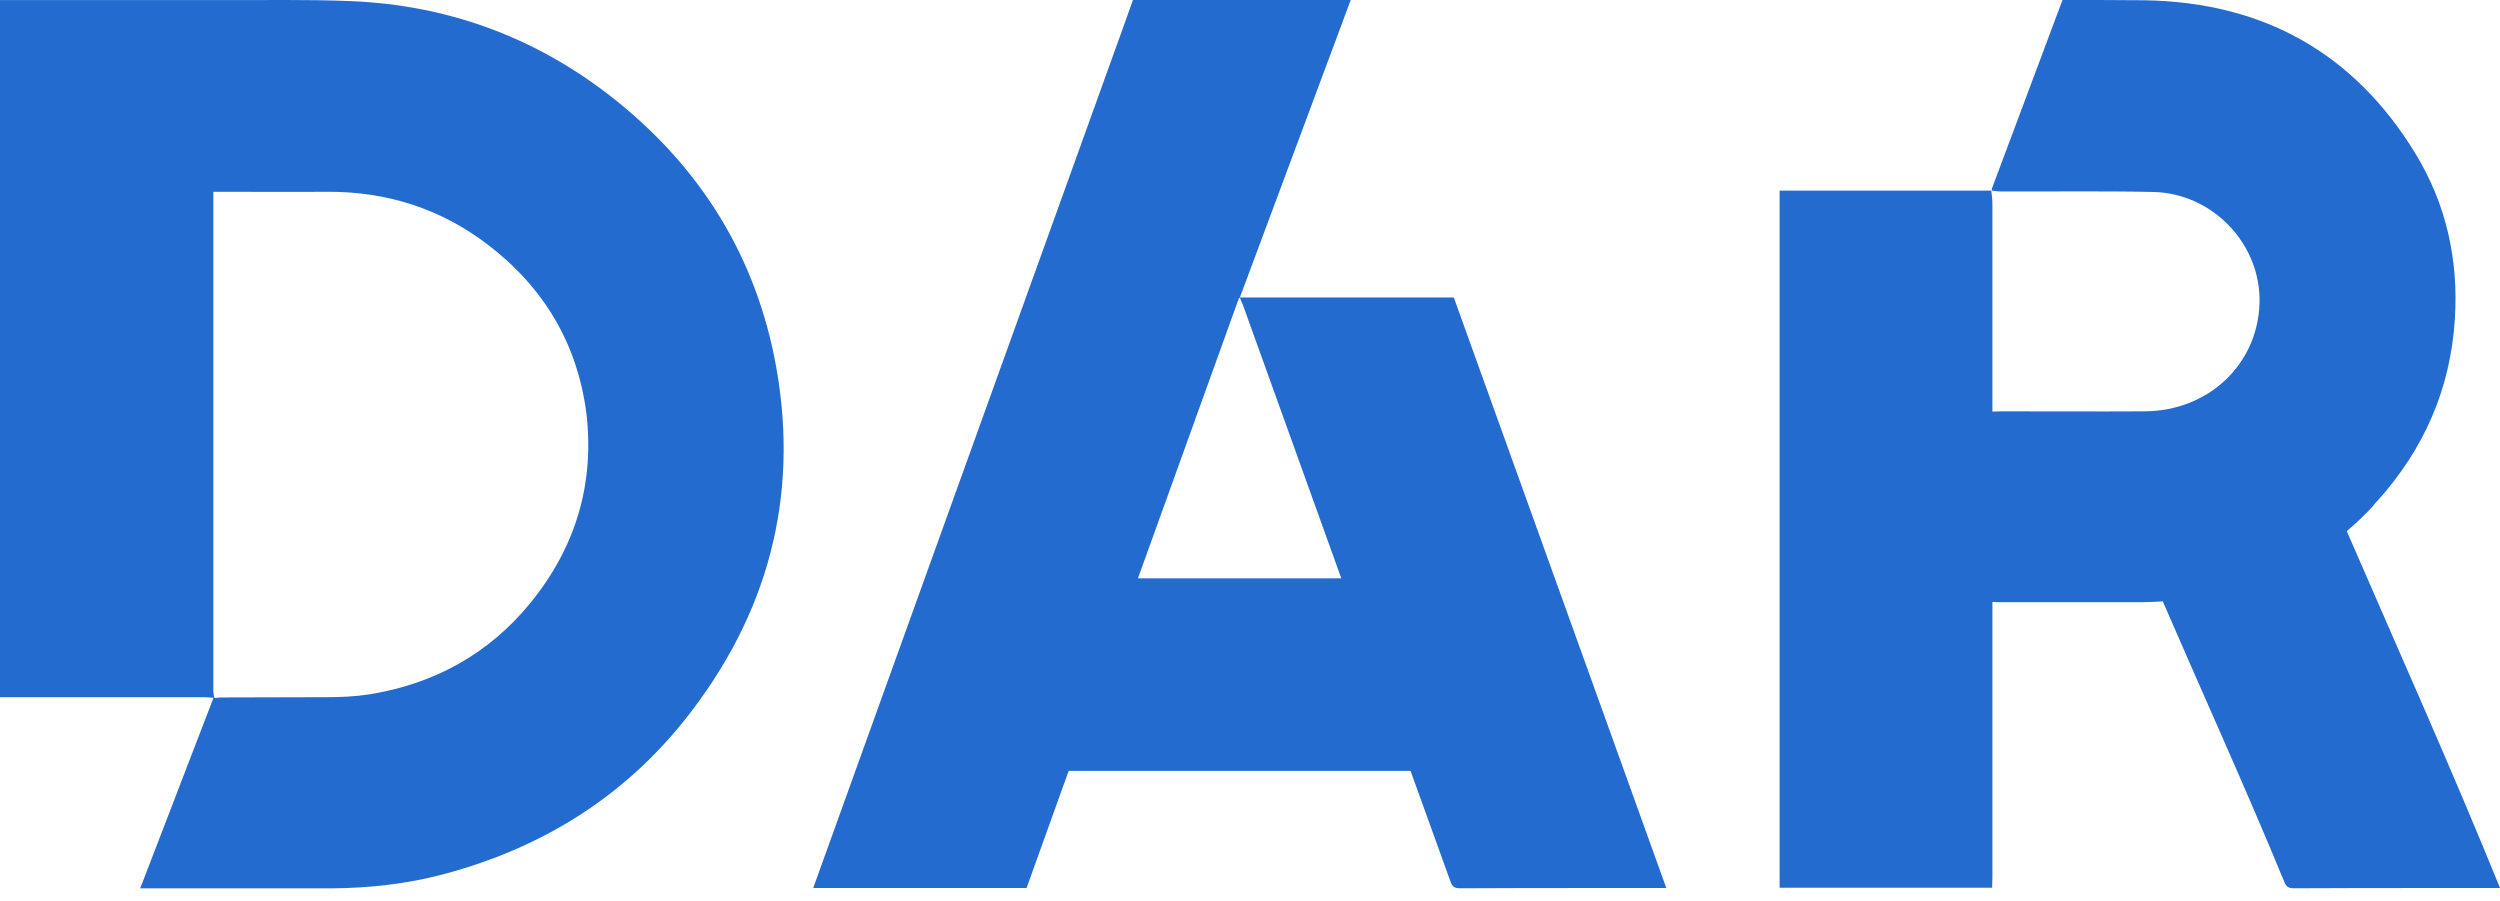 <?xml version="1.0" encoding="UTF-8"?> <svg xmlns="http://www.w3.org/2000/svg" width="111" height="40" viewBox="0 0 111 40" fill="none"> <g clip-path="url(#clip0_960_79)"> <path d="M88.414 8.475L88.401 8.451C88.414 8.463 88.414 8.475 88.414 8.475Z" fill="#236BCF"></path> <path d="M104.197 23.584C104.689 23.163 105.082 22.778 105.365 22.465C105.353 22.477 105.365 22.465 105.378 22.441C105.427 22.38 105.476 22.32 105.538 22.26C107.629 19.949 108.798 17.264 108.994 14.182C109.167 11.545 108.613 9.053 107.235 6.802C104.529 2.372 100.506 0.096 95.216 0.012C93.998 1.33046e-09 92.793 0 91.575 0L88.438 8.379C88.438 8.403 88.438 8.439 88.438 8.463C88.561 8.475 88.696 8.5 88.819 8.5C91.083 8.512 93.346 8.475 95.61 8.524C98.267 8.584 100.408 10.871 100.322 13.472C100.235 16.192 98.046 18.251 95.216 18.263C93.088 18.275 90.96 18.263 88.832 18.263C88.709 18.263 88.585 18.275 88.463 18.275C88.463 15.205 88.463 12.147 88.463 9.077C88.463 8.873 88.438 8.668 88.413 8.463C85.289 8.463 82.152 8.463 79.015 8.463C79.015 18.829 79.015 29.11 79.015 39.416C82.164 39.416 85.313 39.416 88.45 39.416C88.45 39.223 88.463 39.079 88.463 38.934C88.463 34.865 88.463 30.796 88.463 26.727C88.585 26.727 88.696 26.739 88.819 26.739C90.886 26.739 92.941 26.739 95.007 26.739C95.315 26.739 95.659 26.727 96.028 26.702C97.861 30.94 99.707 34.985 101.416 39.139C101.503 39.355 101.589 39.44 101.847 39.44C103.901 39.428 105.944 39.428 107.998 39.428C108.994 39.428 109.991 39.428 111 39.428C108.884 34.203 106.362 28.581 104.197 23.584Z" fill="#236BCF"></path> <path d="M55.051 13.219C55.101 13.351 55.137 13.435 55.174 13.508C56.638 17.565 58.09 21.622 59.554 25.679H50.524C52.013 21.55 53.501 17.408 55.002 13.255L55.051 13.207L59.972 0H50.303C50.18 0.361 50.044 0.71 49.921 1.071C45.296 13.905 40.707 26.666 36.106 39.428C39.28 39.428 42.417 39.428 45.579 39.428C46.206 37.694 46.821 35.96 47.449 34.227H62.629C63.22 35.864 63.81 37.501 64.401 39.139C64.487 39.367 64.573 39.44 64.831 39.44C66.886 39.428 68.928 39.428 70.982 39.428C71.979 39.428 72.975 39.428 73.984 39.428C70.835 30.687 67.698 21.959 64.548 13.207H55.051V13.219Z" fill="#236BCF"></path> <path d="M26.978 4.168C23.644 1.616 19.843 0.232 15.611 0.051C13.618 -0.033 11.613 0.015 9.62 0.003C9.62 0.003 9.608 0.003 9.583 0.003H0V7.238C0 7.66 0 8.081 0 8.503C0 10.019 0 11.524 0 13.029C0 19.013 0 24.972 0 30.955C0.148 30.955 0.271 30.955 0.394 30.955C3.297 30.955 6.188 30.955 9.091 30.955C9.214 30.955 9.349 30.979 9.472 30.979C9.472 30.991 9.472 30.991 9.472 31.003L6.225 39.443H11.268C12.413 39.443 13.557 39.443 14.701 39.443C16.386 39.431 18.059 39.25 19.683 38.817C24.222 37.613 27.962 35.217 30.755 31.509C34.31 26.814 35.528 21.541 34.371 15.81C33.4 11.055 30.878 7.166 26.978 4.168ZM23.534 26.79C21.688 29.041 19.265 30.377 16.361 30.835C15.734 30.931 15.094 30.955 14.467 30.955C12.917 30.967 11.367 30.955 9.829 30.967C9.743 30.967 9.645 30.979 9.559 30.991L9.522 30.967L9.509 30.991C9.497 30.871 9.472 30.763 9.472 30.642C9.472 23.383 9.472 16.135 9.472 8.876C9.472 8.767 9.472 8.659 9.472 8.515C9.62 8.515 9.743 8.515 9.866 8.515C11.428 8.515 12.979 8.527 14.541 8.515C17.174 8.503 19.548 9.261 21.627 10.838C24.136 12.74 25.625 15.244 26.031 18.314C26.412 21.468 25.563 24.31 23.534 26.79Z" fill="#236BCF"></path> </g> <defs> <clipPath id="clip0_960_79"> <rect width="111" height="40" fill="white"></rect> </clipPath> </defs> </svg> 